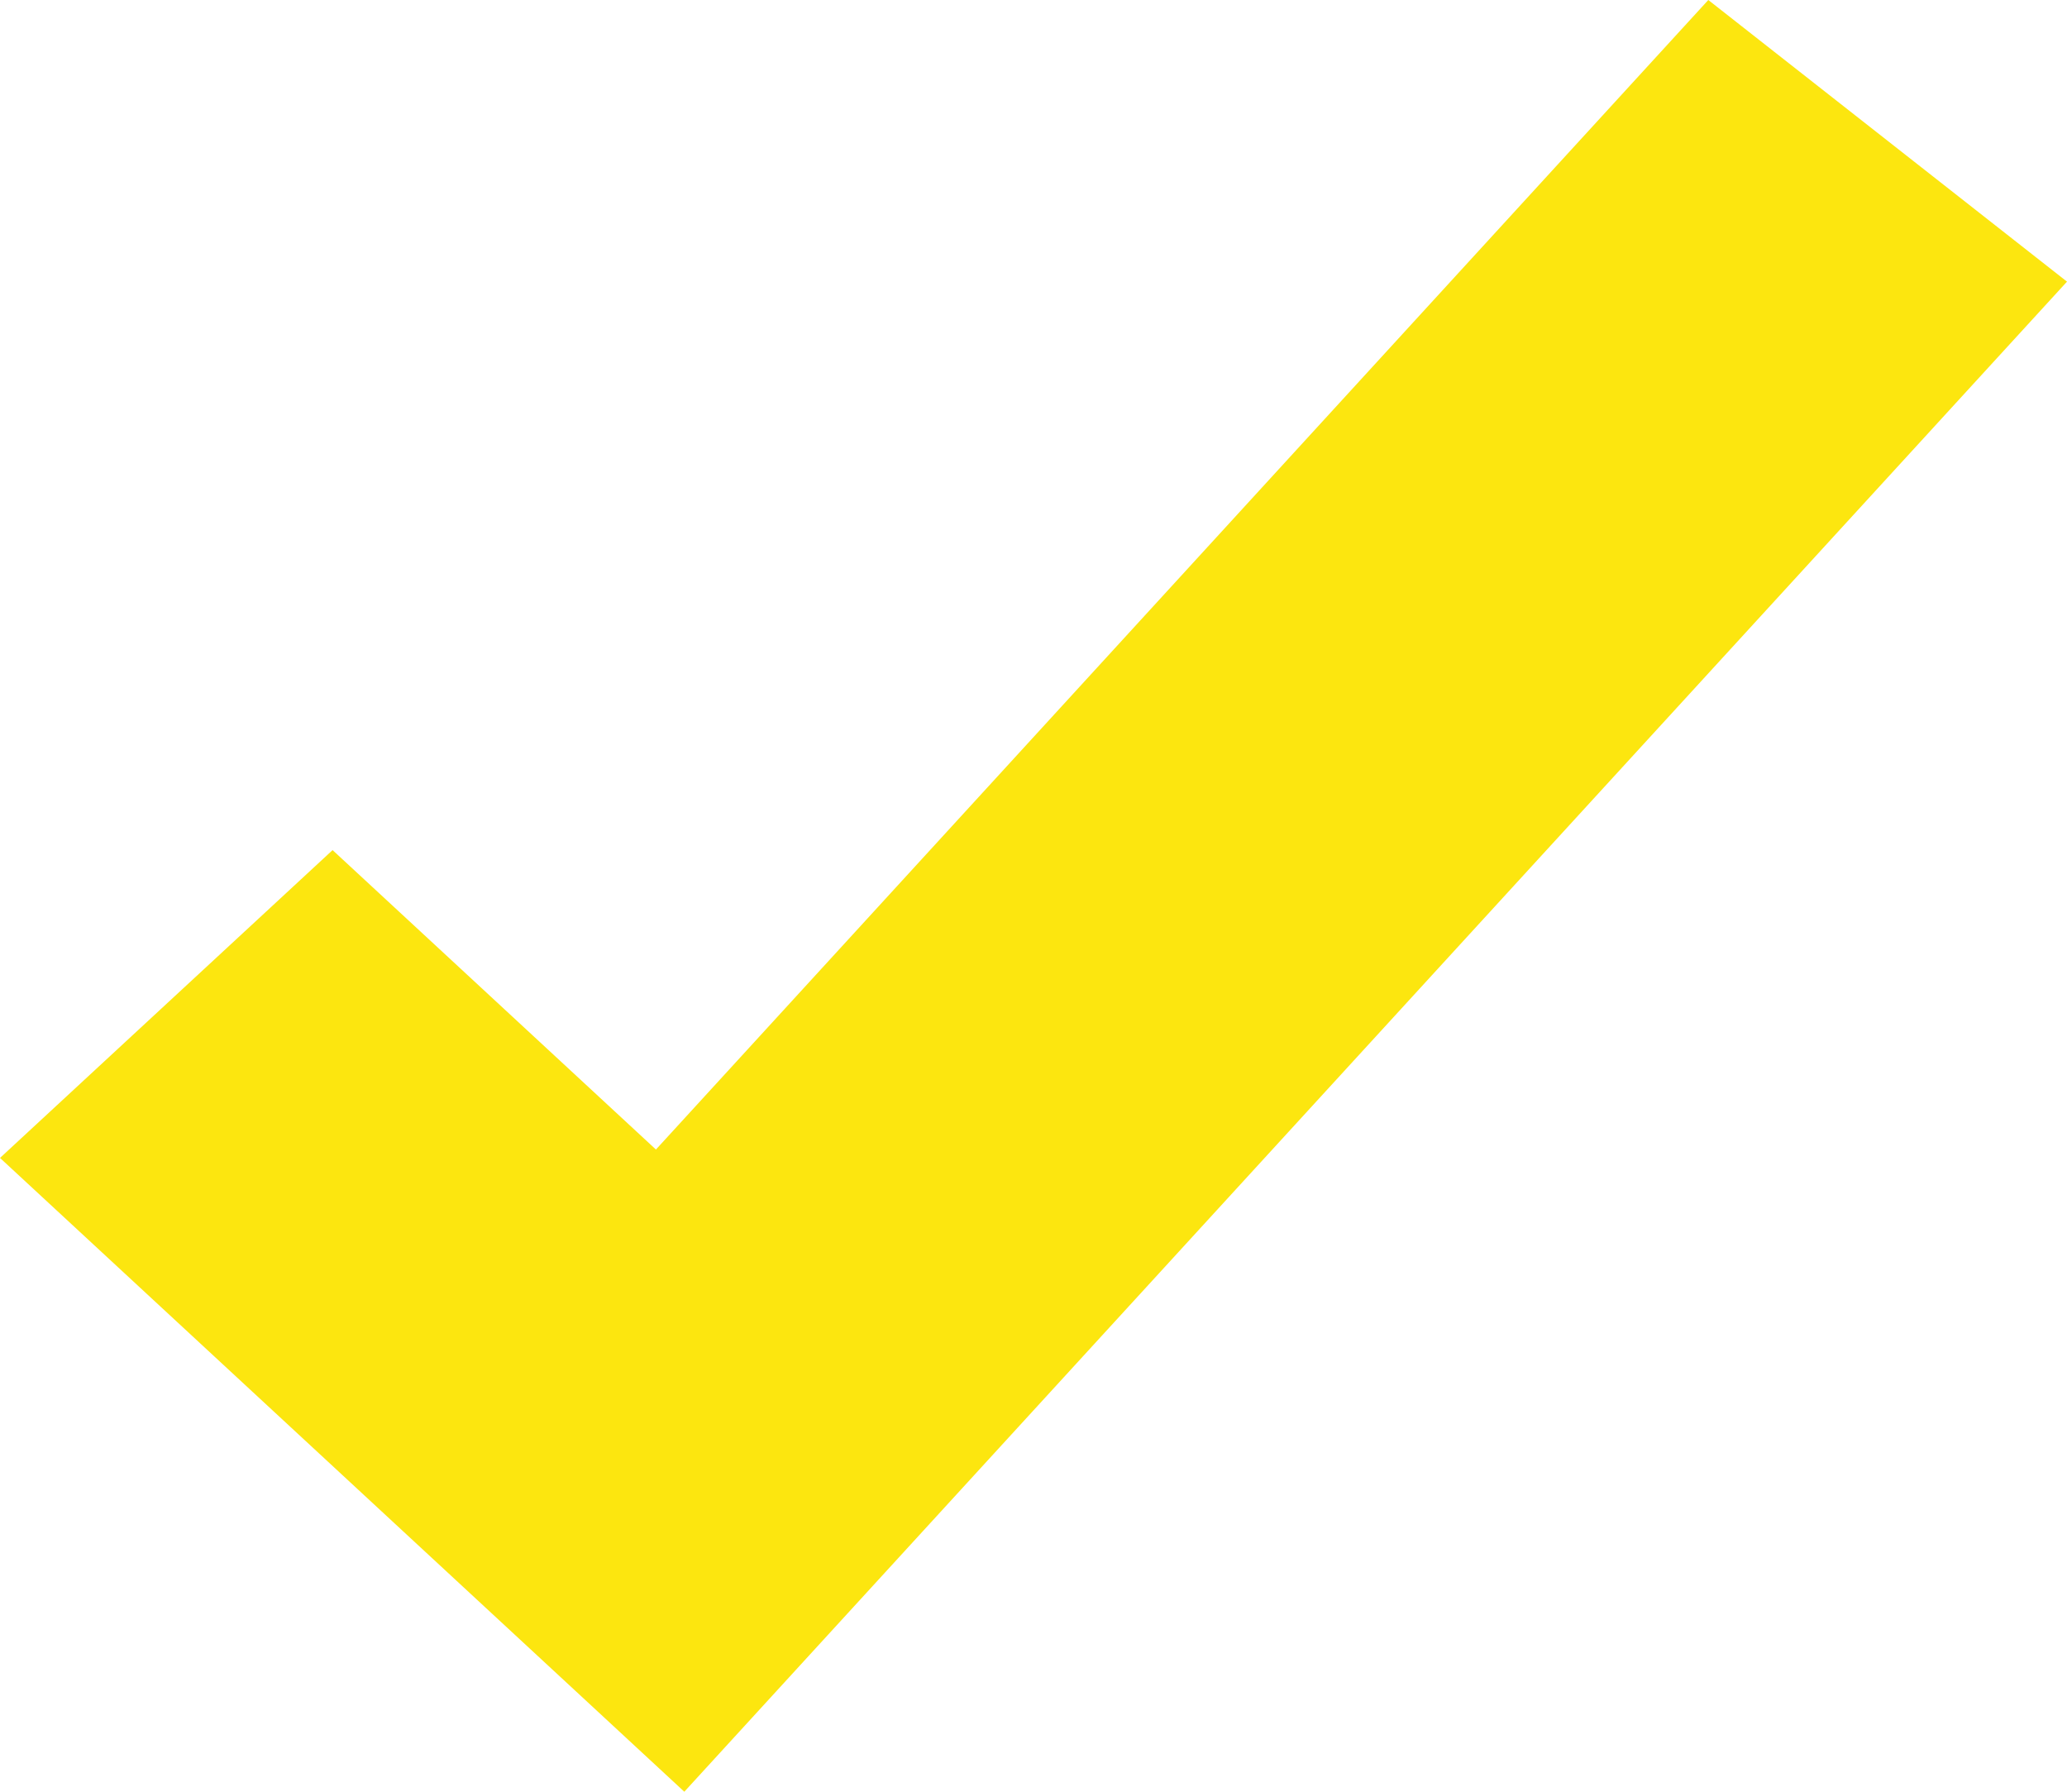 <svg width="30" height="26" viewBox="0 0 30 26" fill="none" xmlns="http://www.w3.org/2000/svg">
<path d="M24.794 0L9.52 16.681L4.827 12.336L0 16.803L9.932 26L30 4.087L24.794 0Z" fill="#FCE60F"/>
</svg>
